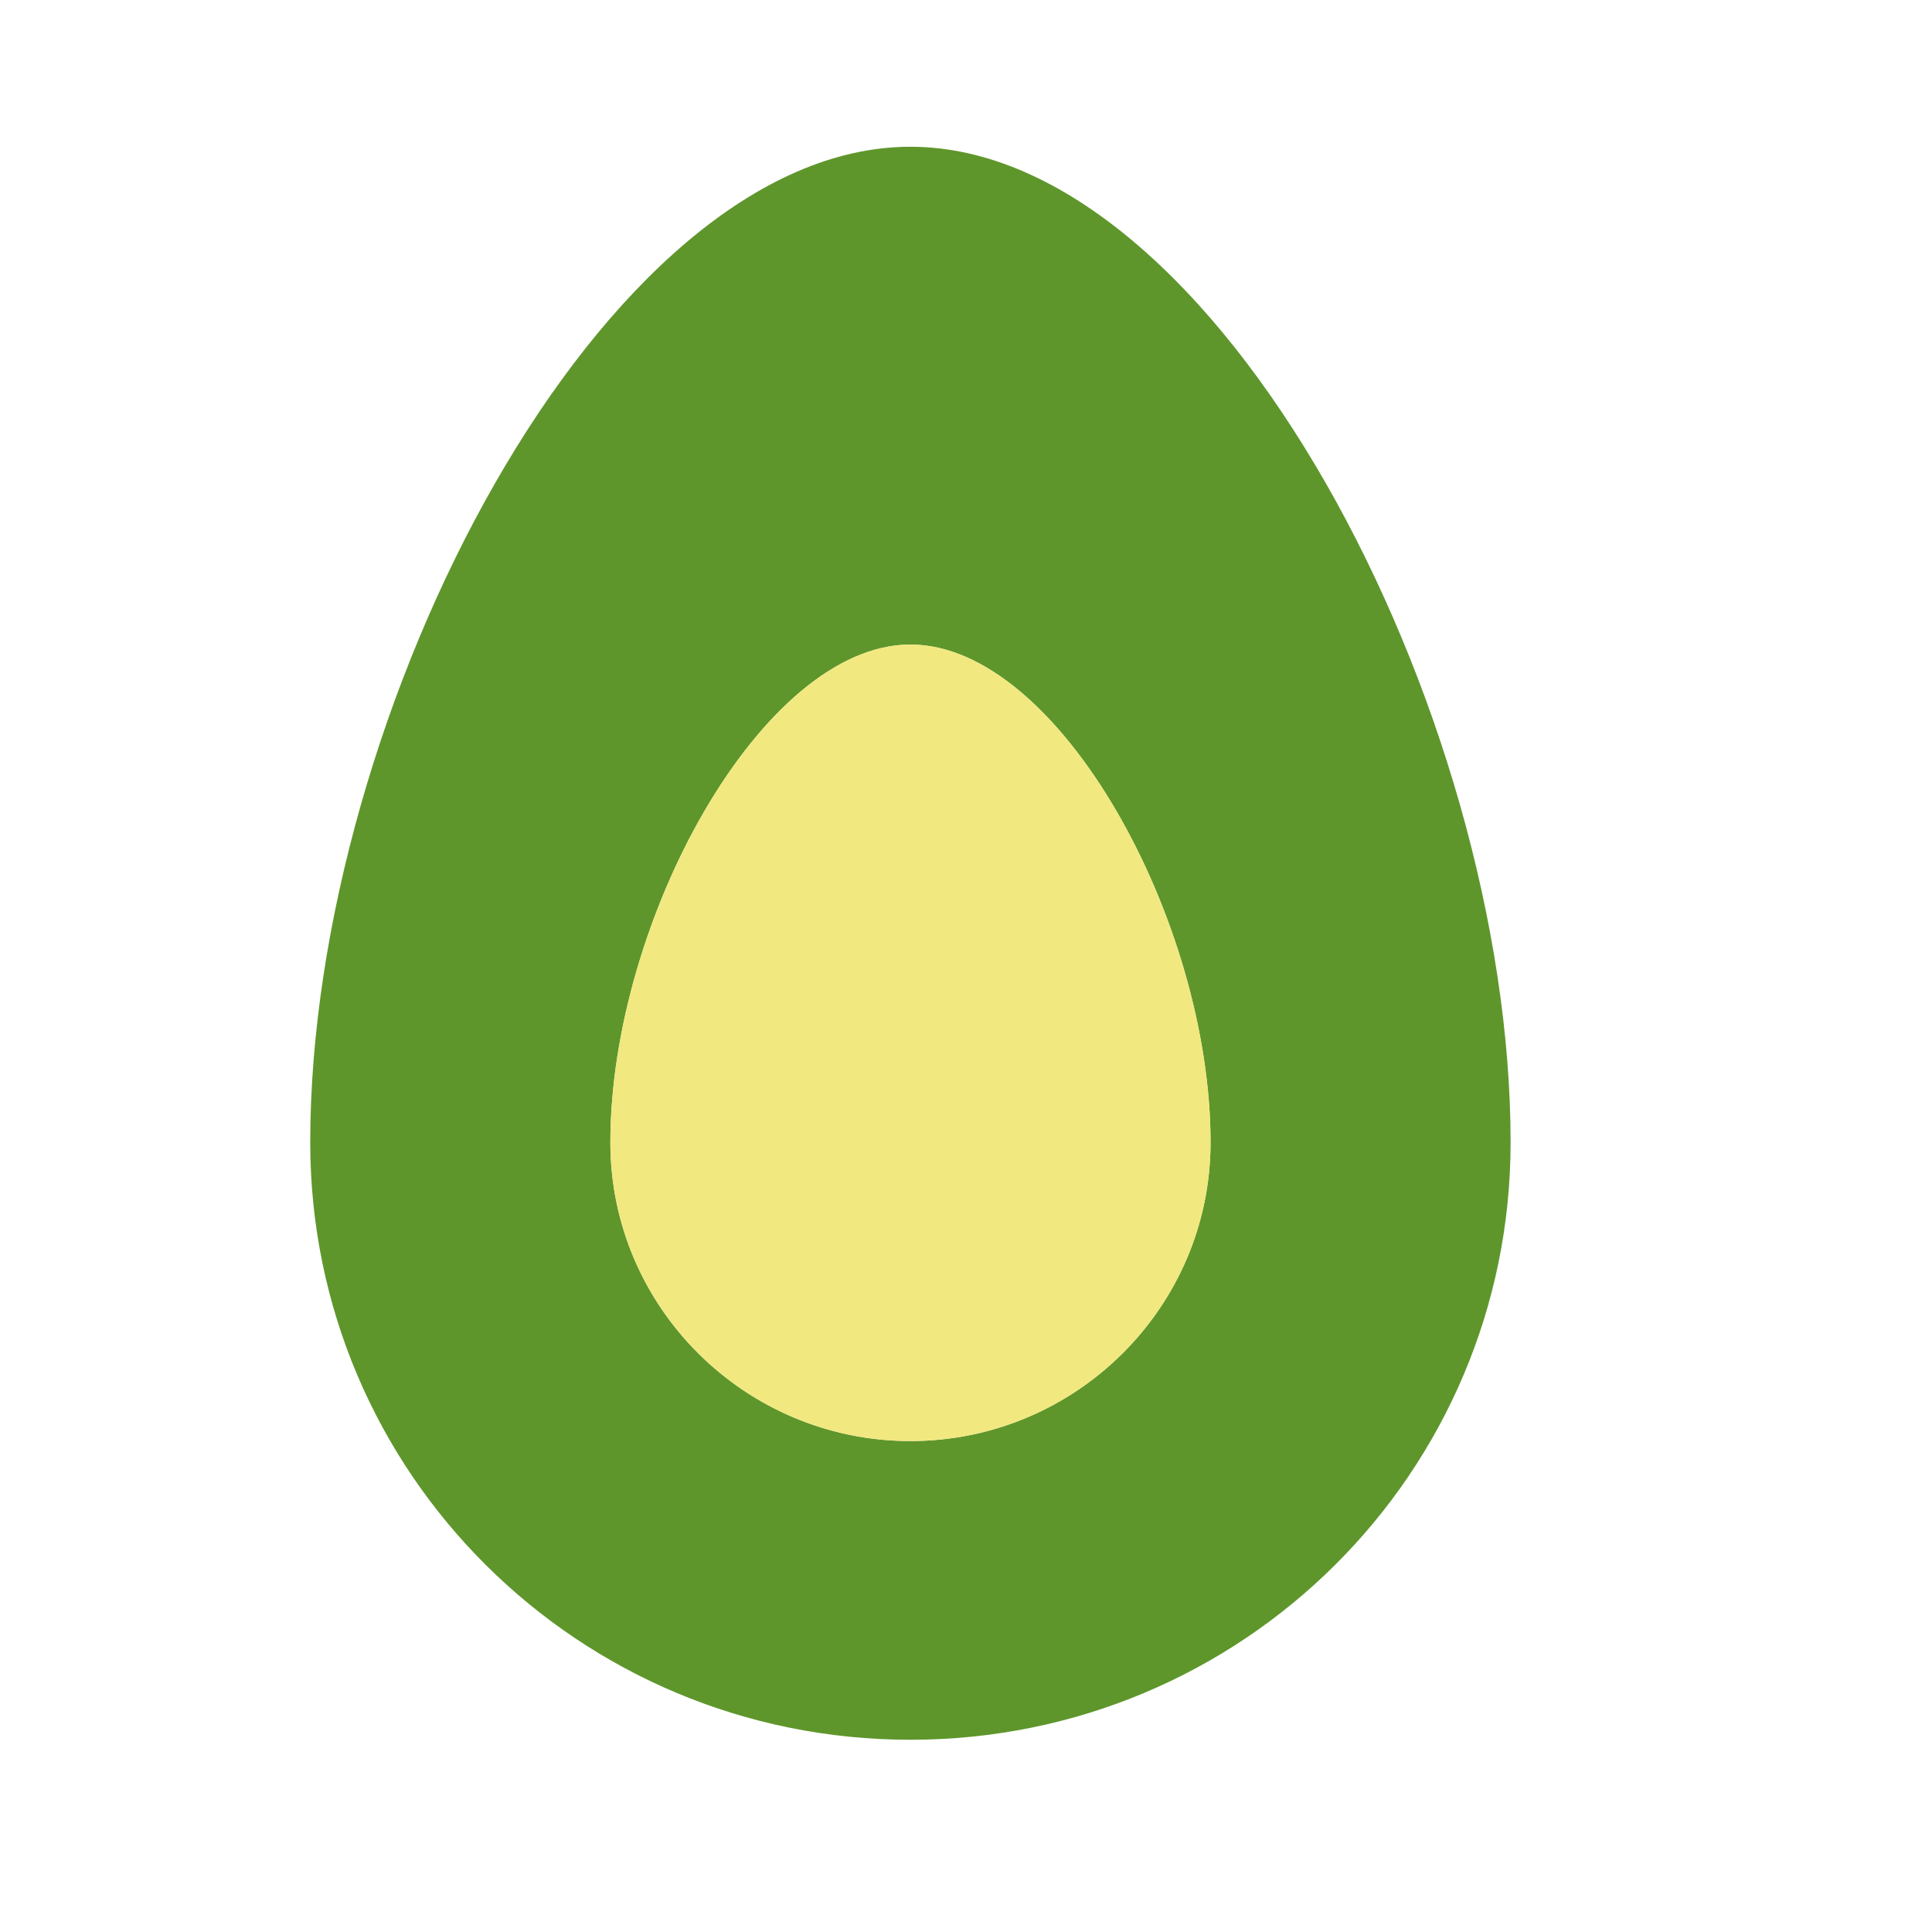 <svg width="192" height="192" viewBox="0 0 25 26" fill="none" xmlns="http://www.w3.org/2000/svg">
<path d="M11.752 1.975C7.624 1.975 3.675 9.567 3.675 15.374C3.675 19.821 7.284 23.413 11.752 23.413C16.22 23.413 19.829 19.821 19.829 15.374C19.829 9.567 15.881 1.975 11.752 1.975ZM11.752 19.393C9.526 19.393 7.714 17.589 7.714 15.374C7.714 12.39 9.758 8.674 11.752 8.674C13.746 8.674 15.791 12.39 15.791 15.374C15.791 17.589 13.978 19.393 11.752 19.393Z" fill="#5E962B"/>
<path d="M7.714 15.374C7.714 17.589 9.526 19.393 11.752 19.393C13.978 19.393 15.791 17.589 15.791 15.374C15.791 12.391 13.746 8.674 11.752 8.674C9.758 8.674 7.714 12.391 7.714 15.374Z" fill="#F2E880"/>
</svg>
